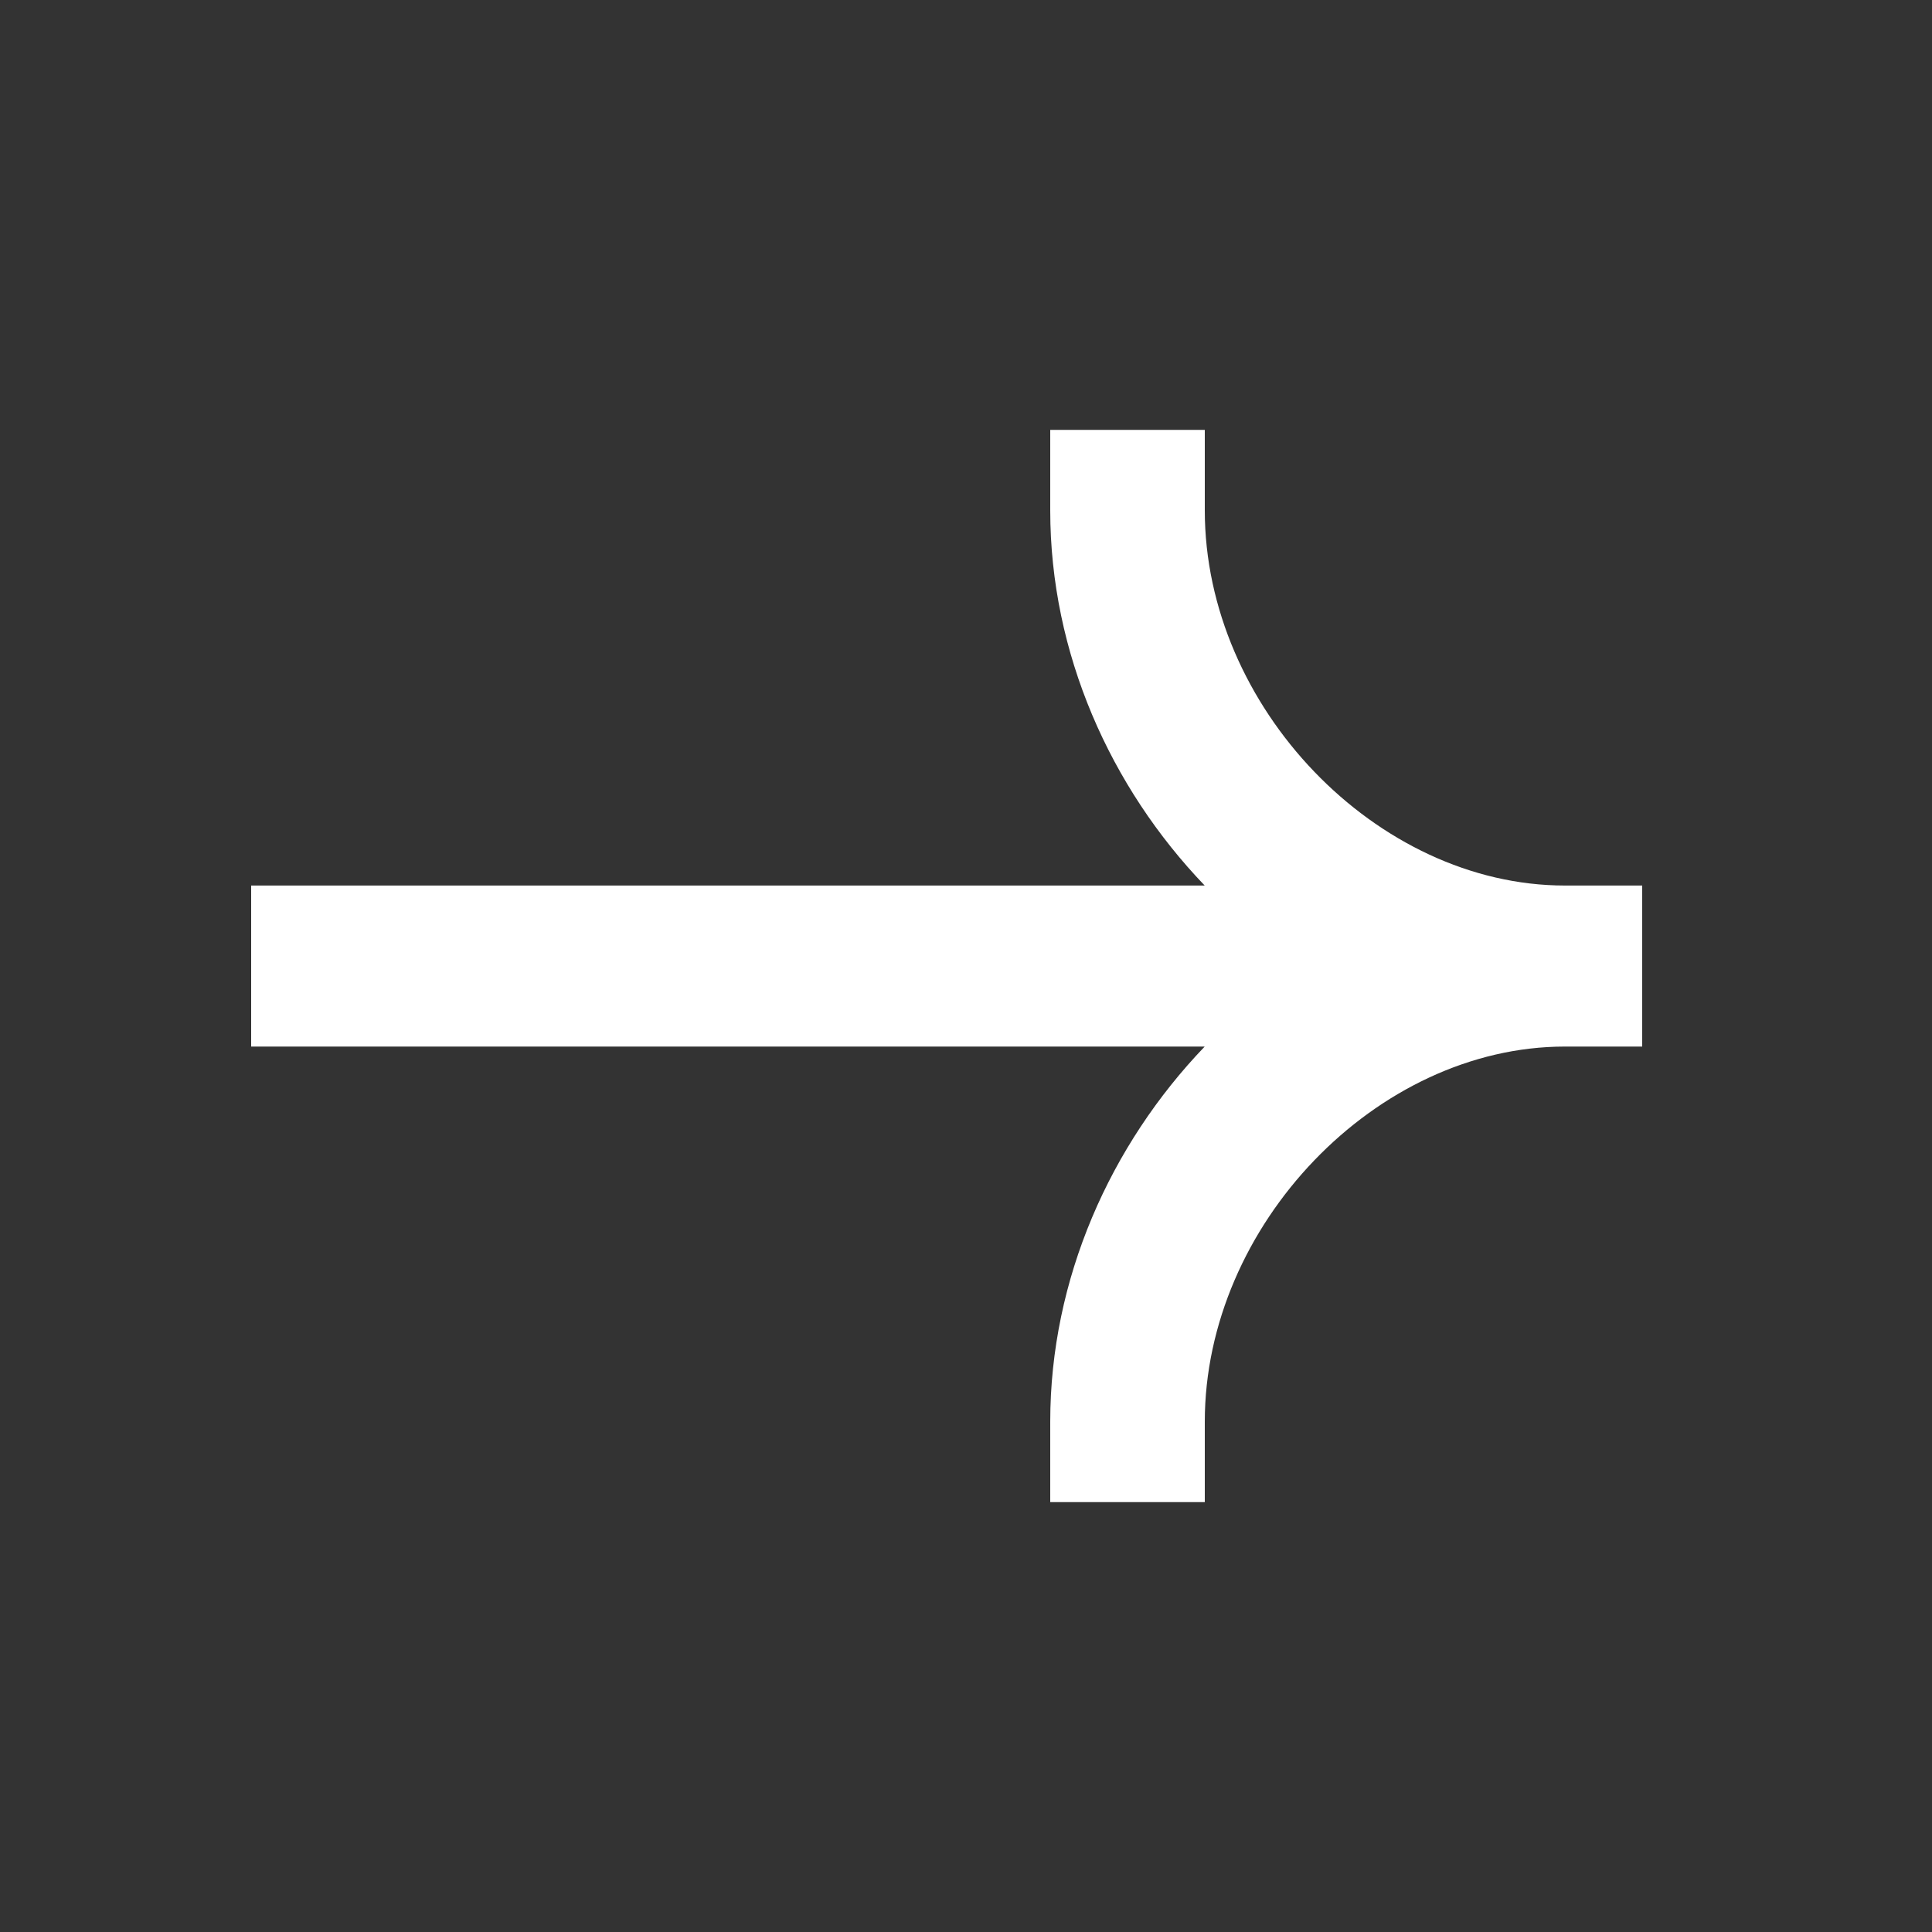 <svg width="20" height="20" viewBox="0 0 20 20" fill="none" xmlns="http://www.w3.org/2000/svg">
<rect x="0" y="0" width="20" height="20" fill="#333333" stroke="none"/>
<path fill-rule="evenodd" clip-rule="evenodd" d="M16.2 9.167C14.249 9.167 12.472 7.316 12.472 5.284V4.45H10.872V5.284C10.872 6.762 11.494 8.149 12.471 9.167H2.6V10.834H12.471C11.494 11.852 10.872 13.239 10.872 14.717V15.55H12.472V14.717C12.472 12.684 14.249 10.834 16.2 10.834H17V9.167H16.2Z" fill="white"/>
</svg>
